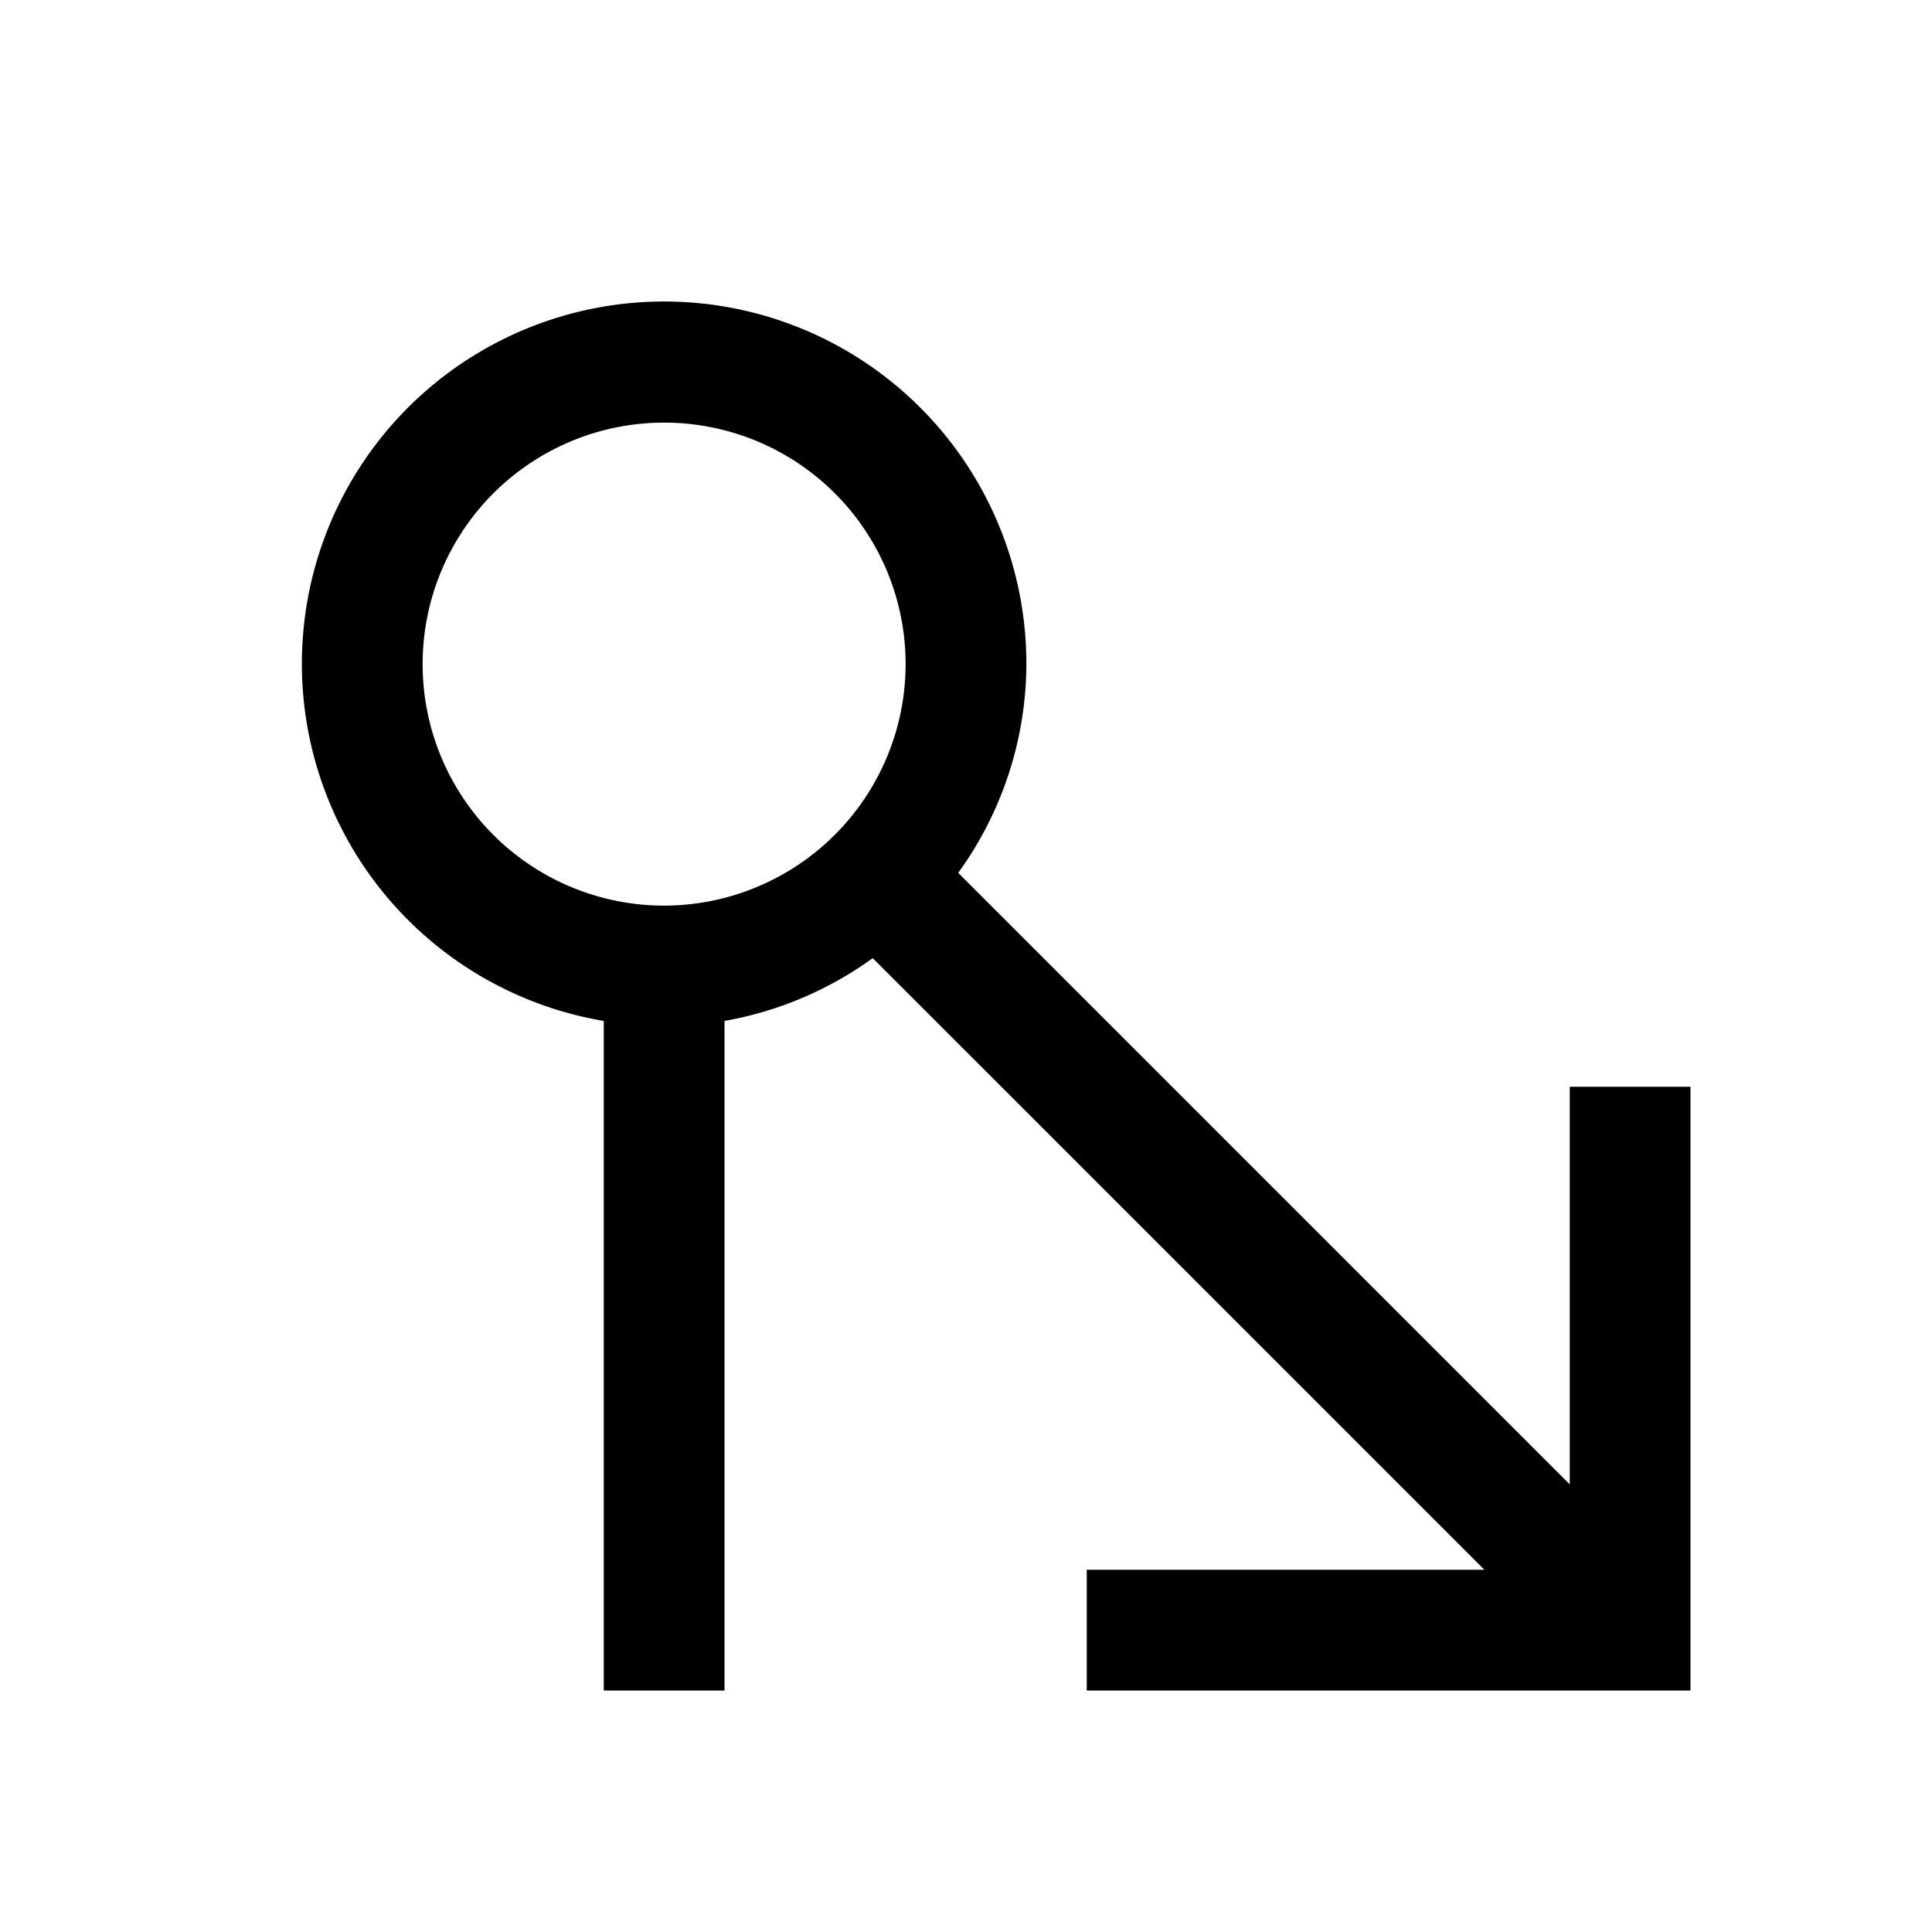 <svg id="icon" xmlns="http://www.w3.org/2000/svg" width="32" height="32" viewBox="0 0 32 32">
  <defs>
    <style>
      .cls-1 {
        fill: none;
      }
    </style>
  </defs>
  <title>direction--rotary--first-right</title>
  <path d="M26,18v6.586L15.871,14.457A5.924,5.924,0,0,0,17,11a6,6,0,1,0-7,5.91V28h2V16.91a5.957,5.957,0,0,0,2.455-1.04L24.586,26H18v2H28V18ZM11,15a4,4,0,1,1,4-4A4.005,4.005,0,0,1,11,15Z"/>
  <rect id="_Transparent_Rectangle_" data-name="&lt;Transparent Rectangle&gt;" class="cls-1" width="32" height="32"/>
</svg>
